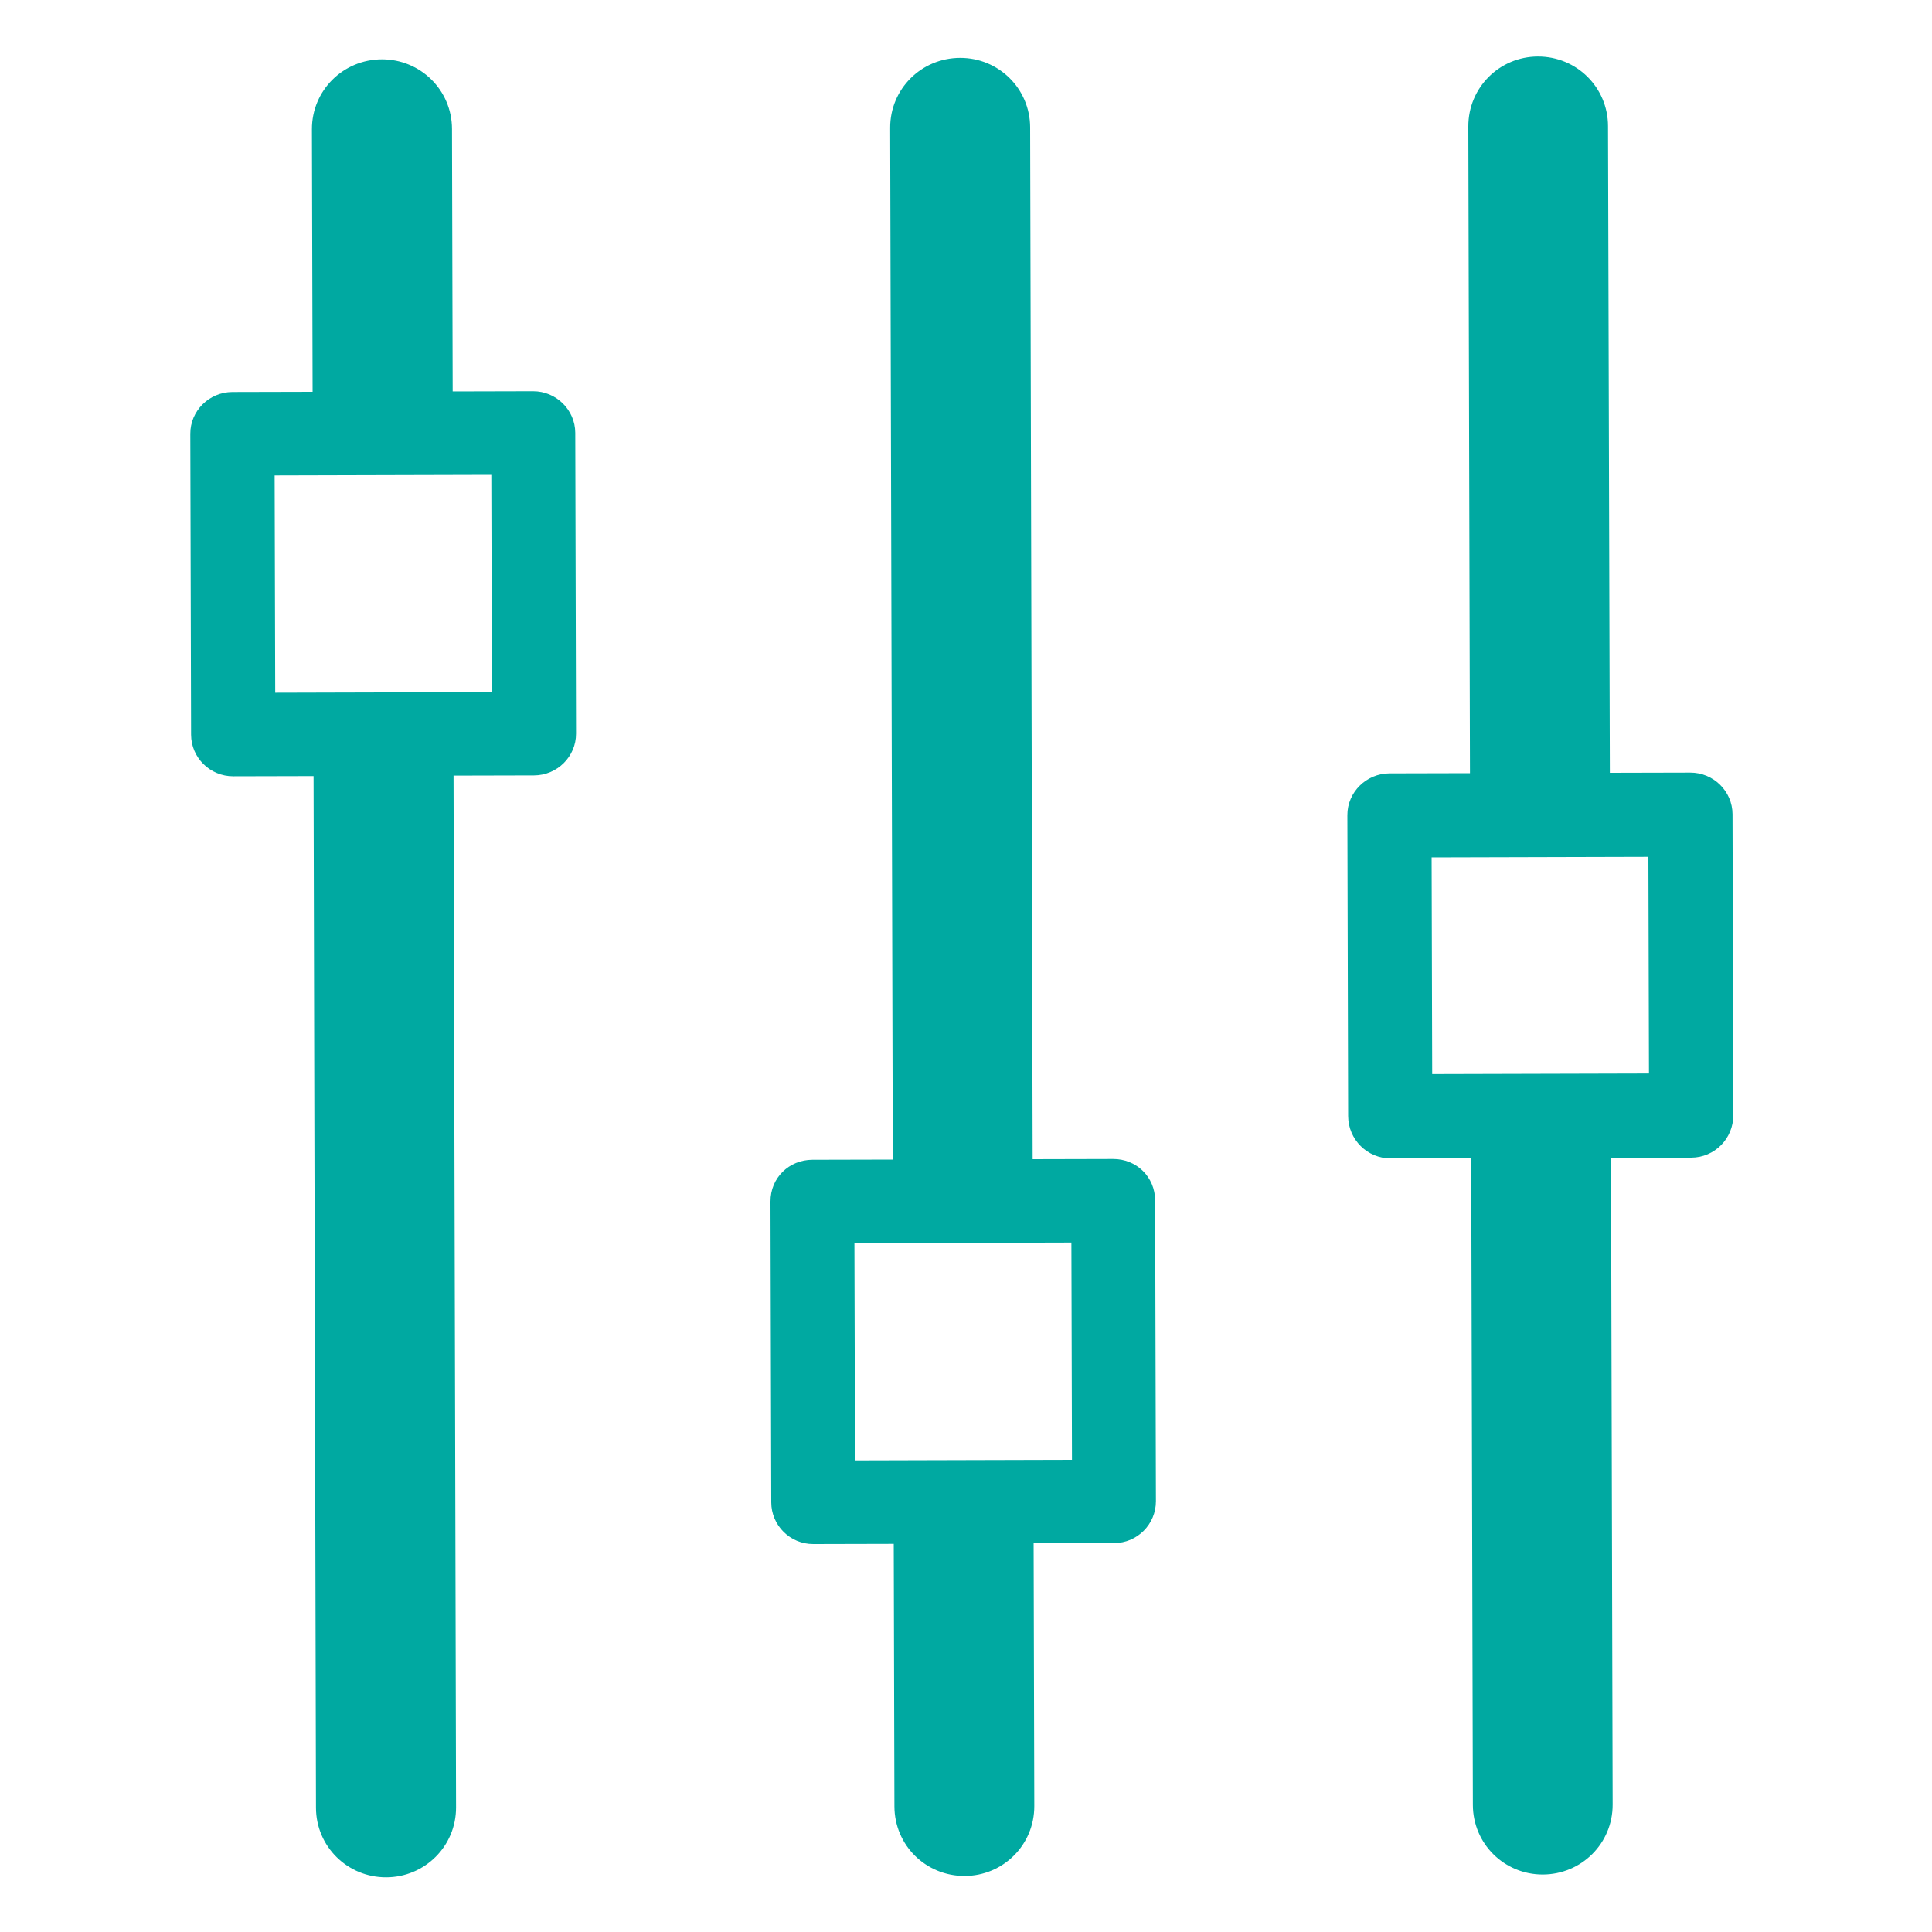 <?xml version="1.0" encoding="utf-8"?>
<!-- Generator: Adobe Illustrator 23.0.6, SVG Export Plug-In . SVG Version: 6.00 Build 0)  -->
<svg version="1.1" id="Layer_1" xmlns="http://www.w3.org/2000/svg" xmlns:xlink="http://www.w3.org/1999/xlink" x="0px" y="0px"
	 viewBox="0 0 200 200" style="enable-background:new 0 0 200 200;" xml:space="preserve">
<style type="text/css">
	.st0{fill:#00A9A1;}
</style>
<path class="st0" d="M139.56,115.53l0-0.08l-0.08-31.06c-0.01-2.39,1.97-4.32,4.35-4.33l0.1,0l8.24-0.02l-0.17-66.95
	c-0.01-4.02,3.22-7.23,7.2-7.24c4-0.01,7.25,3.18,7.26,7.2L166.65,80l8.32-0.02c2.4-0.01,4.37,1.92,4.38,4.31l0,0.15l0.08,30.99
	c0.01,2.45-1.95,4.4-4.35,4.41l-0.1,0l-8.21,0.02l0.17,66.95c0.01,4.02-3.23,7.23-7.23,7.24c-3.98,0.01-7.23-3.18-7.24-7.2
	l-0.17-66.95l-8.34,0.02C141.55,119.92,139.57,117.98,139.56,115.53L139.56,115.53z M32.29,13.38L32.29,13.38
	c-0.01-4.02,3.24-7.23,7.24-7.24c3.99-0.01,7.25,3.18,7.26,7.2l0.07,27.18l8.21-0.02l0.11,0c2.4-0.01,4.36,1.94,4.37,4.3l0.08,31.06
	l0,0.08c0.01,2.38-1.95,4.32-4.35,4.33l-8.33,0.02l0.26,106.81c0.01,4.02-3.24,7.23-7.23,7.24c-4,0.01-7.26-3.18-7.27-7.2
	L32.46,80.34l-8.2,0.02l-0.11,0c-2.4,0.01-4.36-1.92-4.37-4.3L19.7,44.99l0-0.08c-0.01-2.37,1.94-4.32,4.35-4.33l8.31-0.02
	L32.29,13.38L32.29,13.38z M107.07,186.96L107.07,186.96c0.01,4.02-3.22,7.23-7.21,7.24c-4.02,0.01-7.26-3.18-7.27-7.2l-0.07-27.18
	l-8.33,0.02c-2.4,0.01-4.35-1.94-4.35-4.32l0-0.15l-0.08-30.98c-0.01-2.47,1.93-4.32,4.33-4.33l0.09,0l8.24-0.02L92.15,13.23
	C92.14,9.21,95.37,6,99.39,5.99c3.99-0.01,7.24,3.18,7.25,7.2l0.26,106.81l8.33-0.02c2.4-0.01,4.34,1.84,4.35,4.3l0,0.06l0.08,31.06
	c0.01,2.38-1.93,4.34-4.33,4.34l-0.1,0l-8.23,0.02L107.07,186.96L107.07,186.96z M28.43,49.22L28.43,49.22l0.06,22.49l22.43-0.06
	l-0.06-22.49L28.43,49.22L28.43,49.22z M88.45,128.69L88.45,128.69l0.06,22.49l22.46-0.06l-0.06-22.49L88.45,128.69L88.45,128.69z
	 M148.2,88.76L148.2,88.76l0.06,22.43l22.44-0.06l-0.06-22.43L148.2,88.76L148.2,88.76z"/>
</svg>

